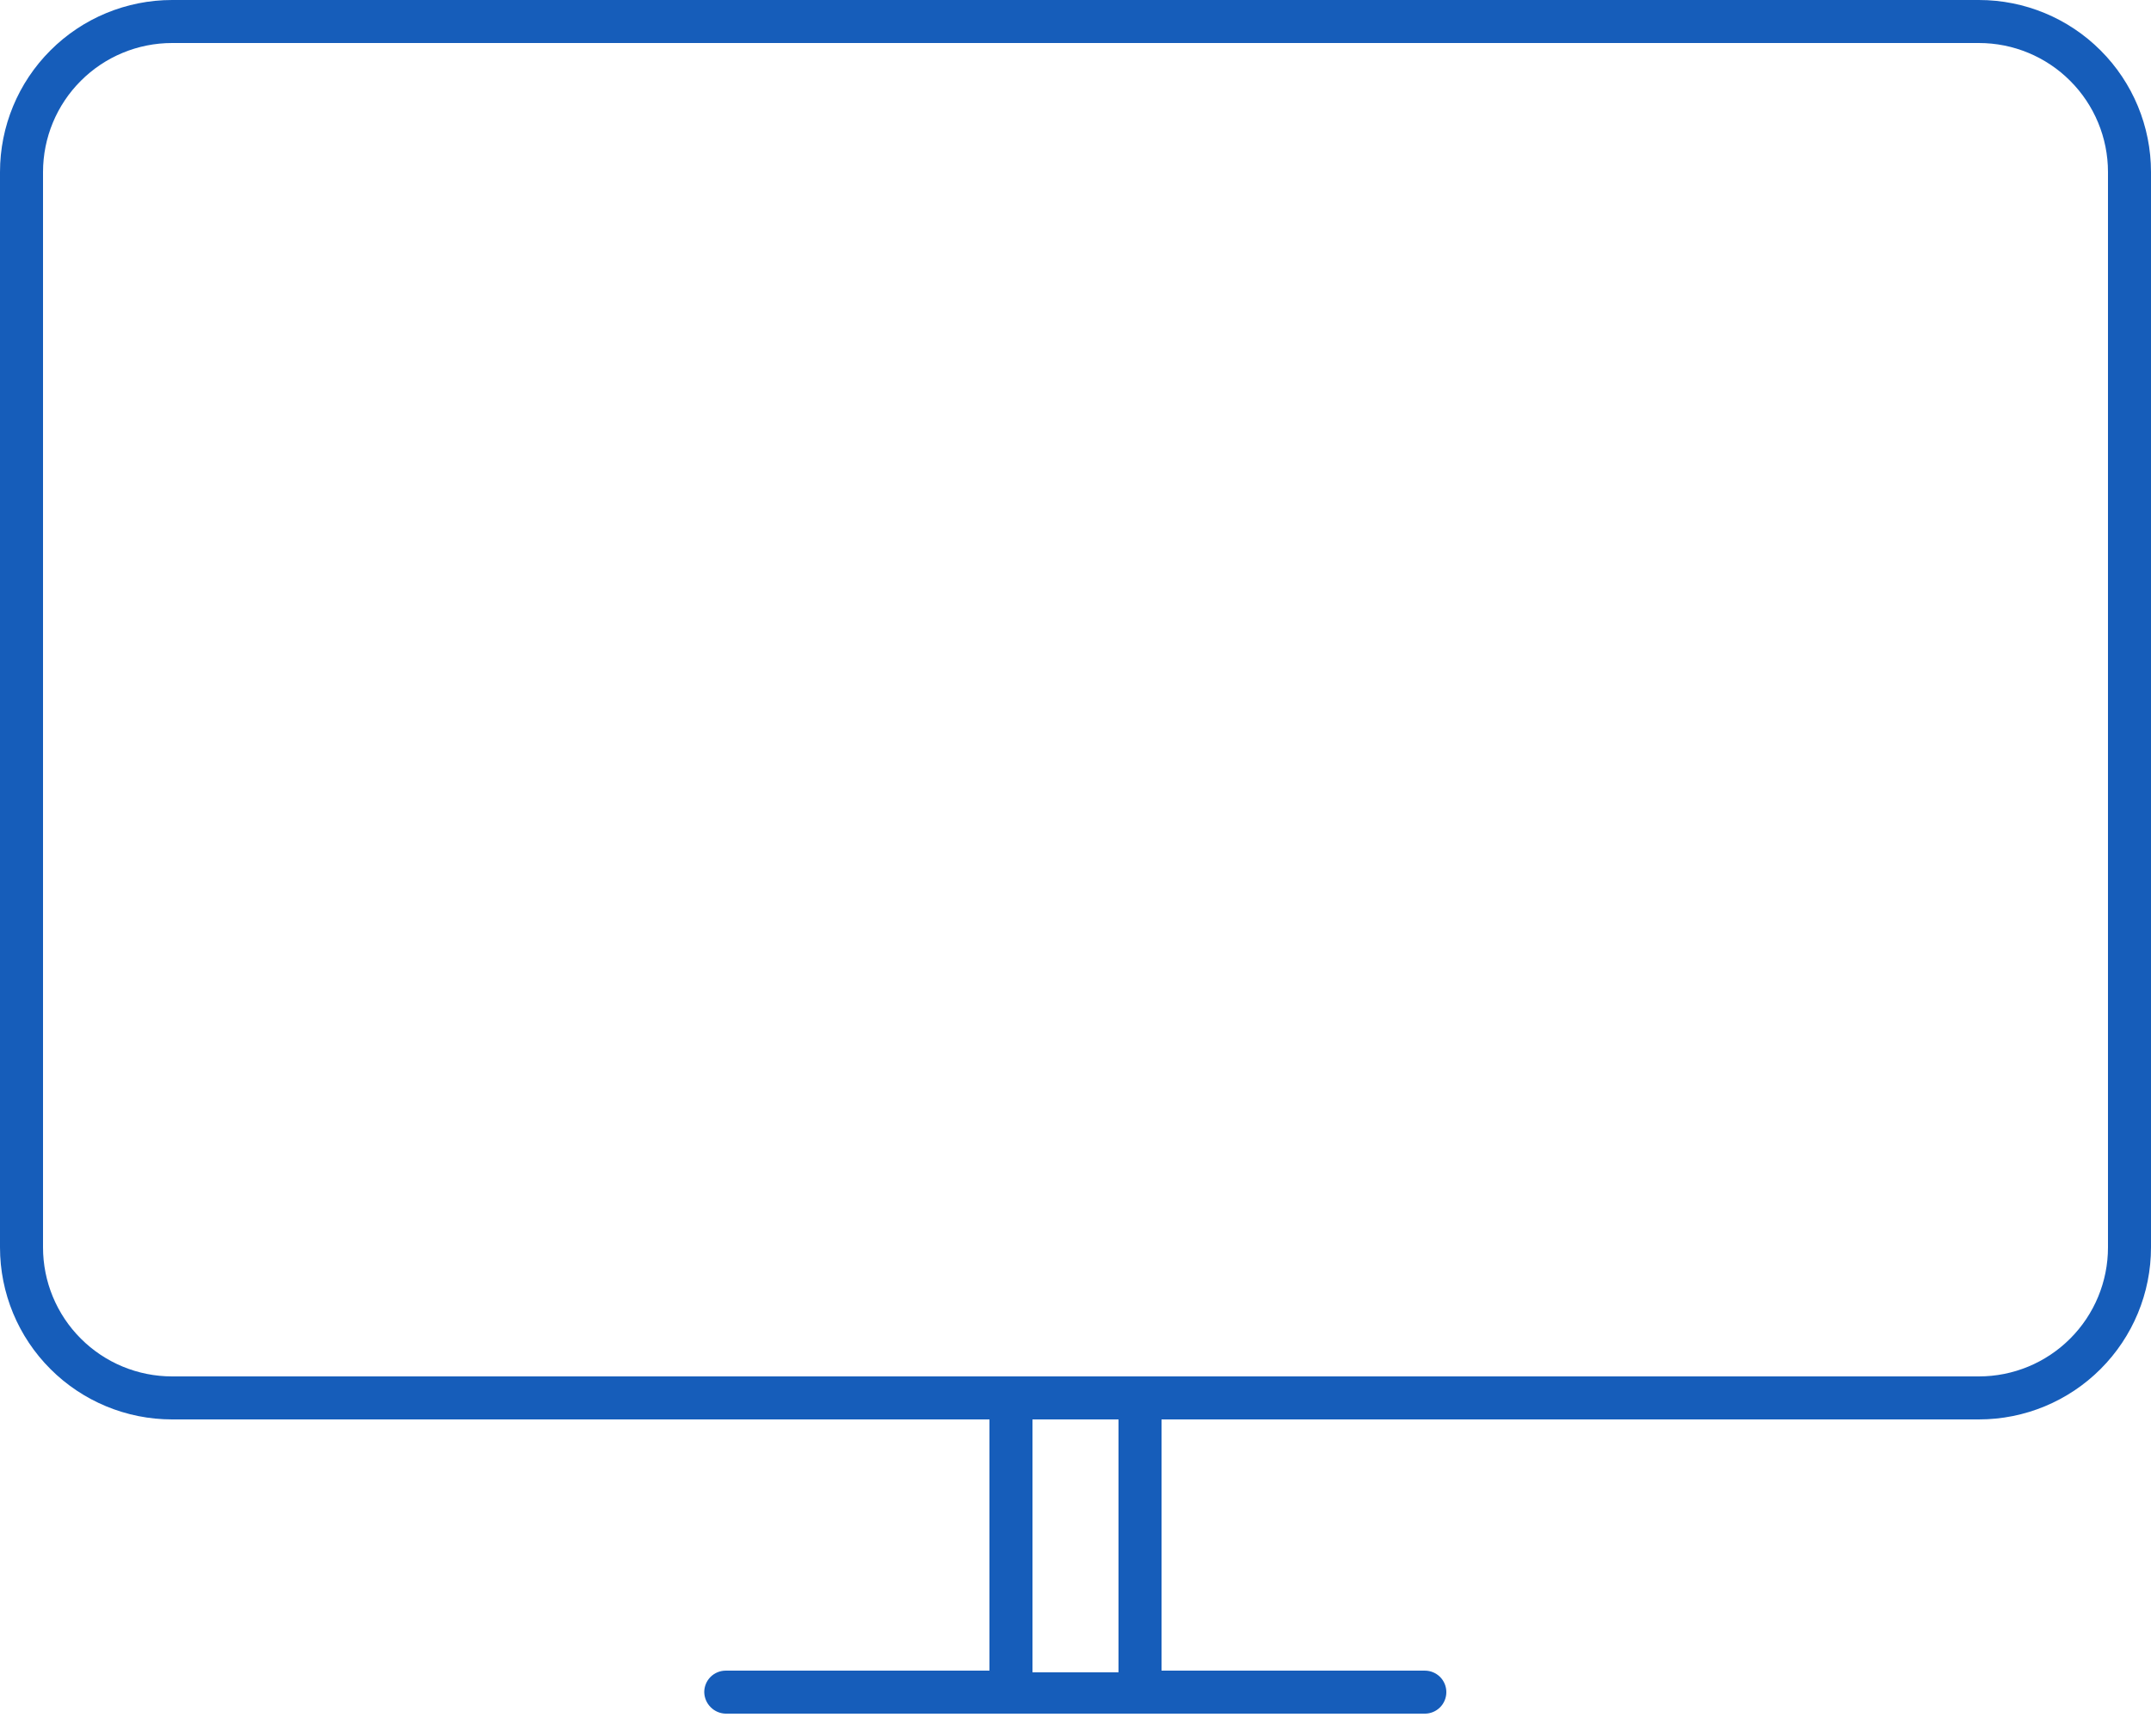<svg xmlns="http://www.w3.org/2000/svg" width="57" height="46" viewBox="0 0 57 46" fill="none"><path d="M52.44 0H4.56C3.351 0 2.191 0.48 1.336 1.336C0.48 2.191 0 3.351 0 4.56V33.06C0 34.269 0.48 35.429 1.336 36.284C2.191 37.14 3.351 37.62 4.56 37.62H26.22V44.278H19.232C19.081 44.278 18.936 44.338 18.829 44.444C18.722 44.551 18.662 44.696 18.662 44.848C18.665 44.998 18.726 45.141 18.832 45.247C18.938 45.354 19.081 45.415 19.232 45.418H37.757C37.908 45.418 38.053 45.358 38.16 45.251C38.267 45.144 38.327 44.999 38.327 44.848C38.327 44.696 38.267 44.551 38.16 44.444C38.053 44.338 37.908 44.278 37.757 44.278H30.78V37.62H52.44C53.649 37.62 54.809 37.14 55.664 36.284C56.52 35.429 57 34.269 57 33.06V4.56C57 3.351 56.52 2.191 55.664 1.336C54.809 0.48 53.649 0 52.44 0ZM29.64 44.323H27.36V37.62H29.64V44.323ZM55.86 33.06C55.86 33.967 55.5 34.837 54.858 35.478C54.217 36.12 53.347 36.48 52.44 36.48H4.56C3.653 36.48 2.783 36.12 2.142 35.478C1.5 34.837 1.14 33.967 1.14 33.06V4.56C1.14 3.653 1.5 2.783 2.142 2.142C2.783 1.5 3.653 1.14 4.56 1.14H52.44C53.347 1.14 54.217 1.5 54.858 2.142C55.5 2.783 55.86 3.653 55.86 4.56V33.06Z" fill="#165DBA"></path></svg>
